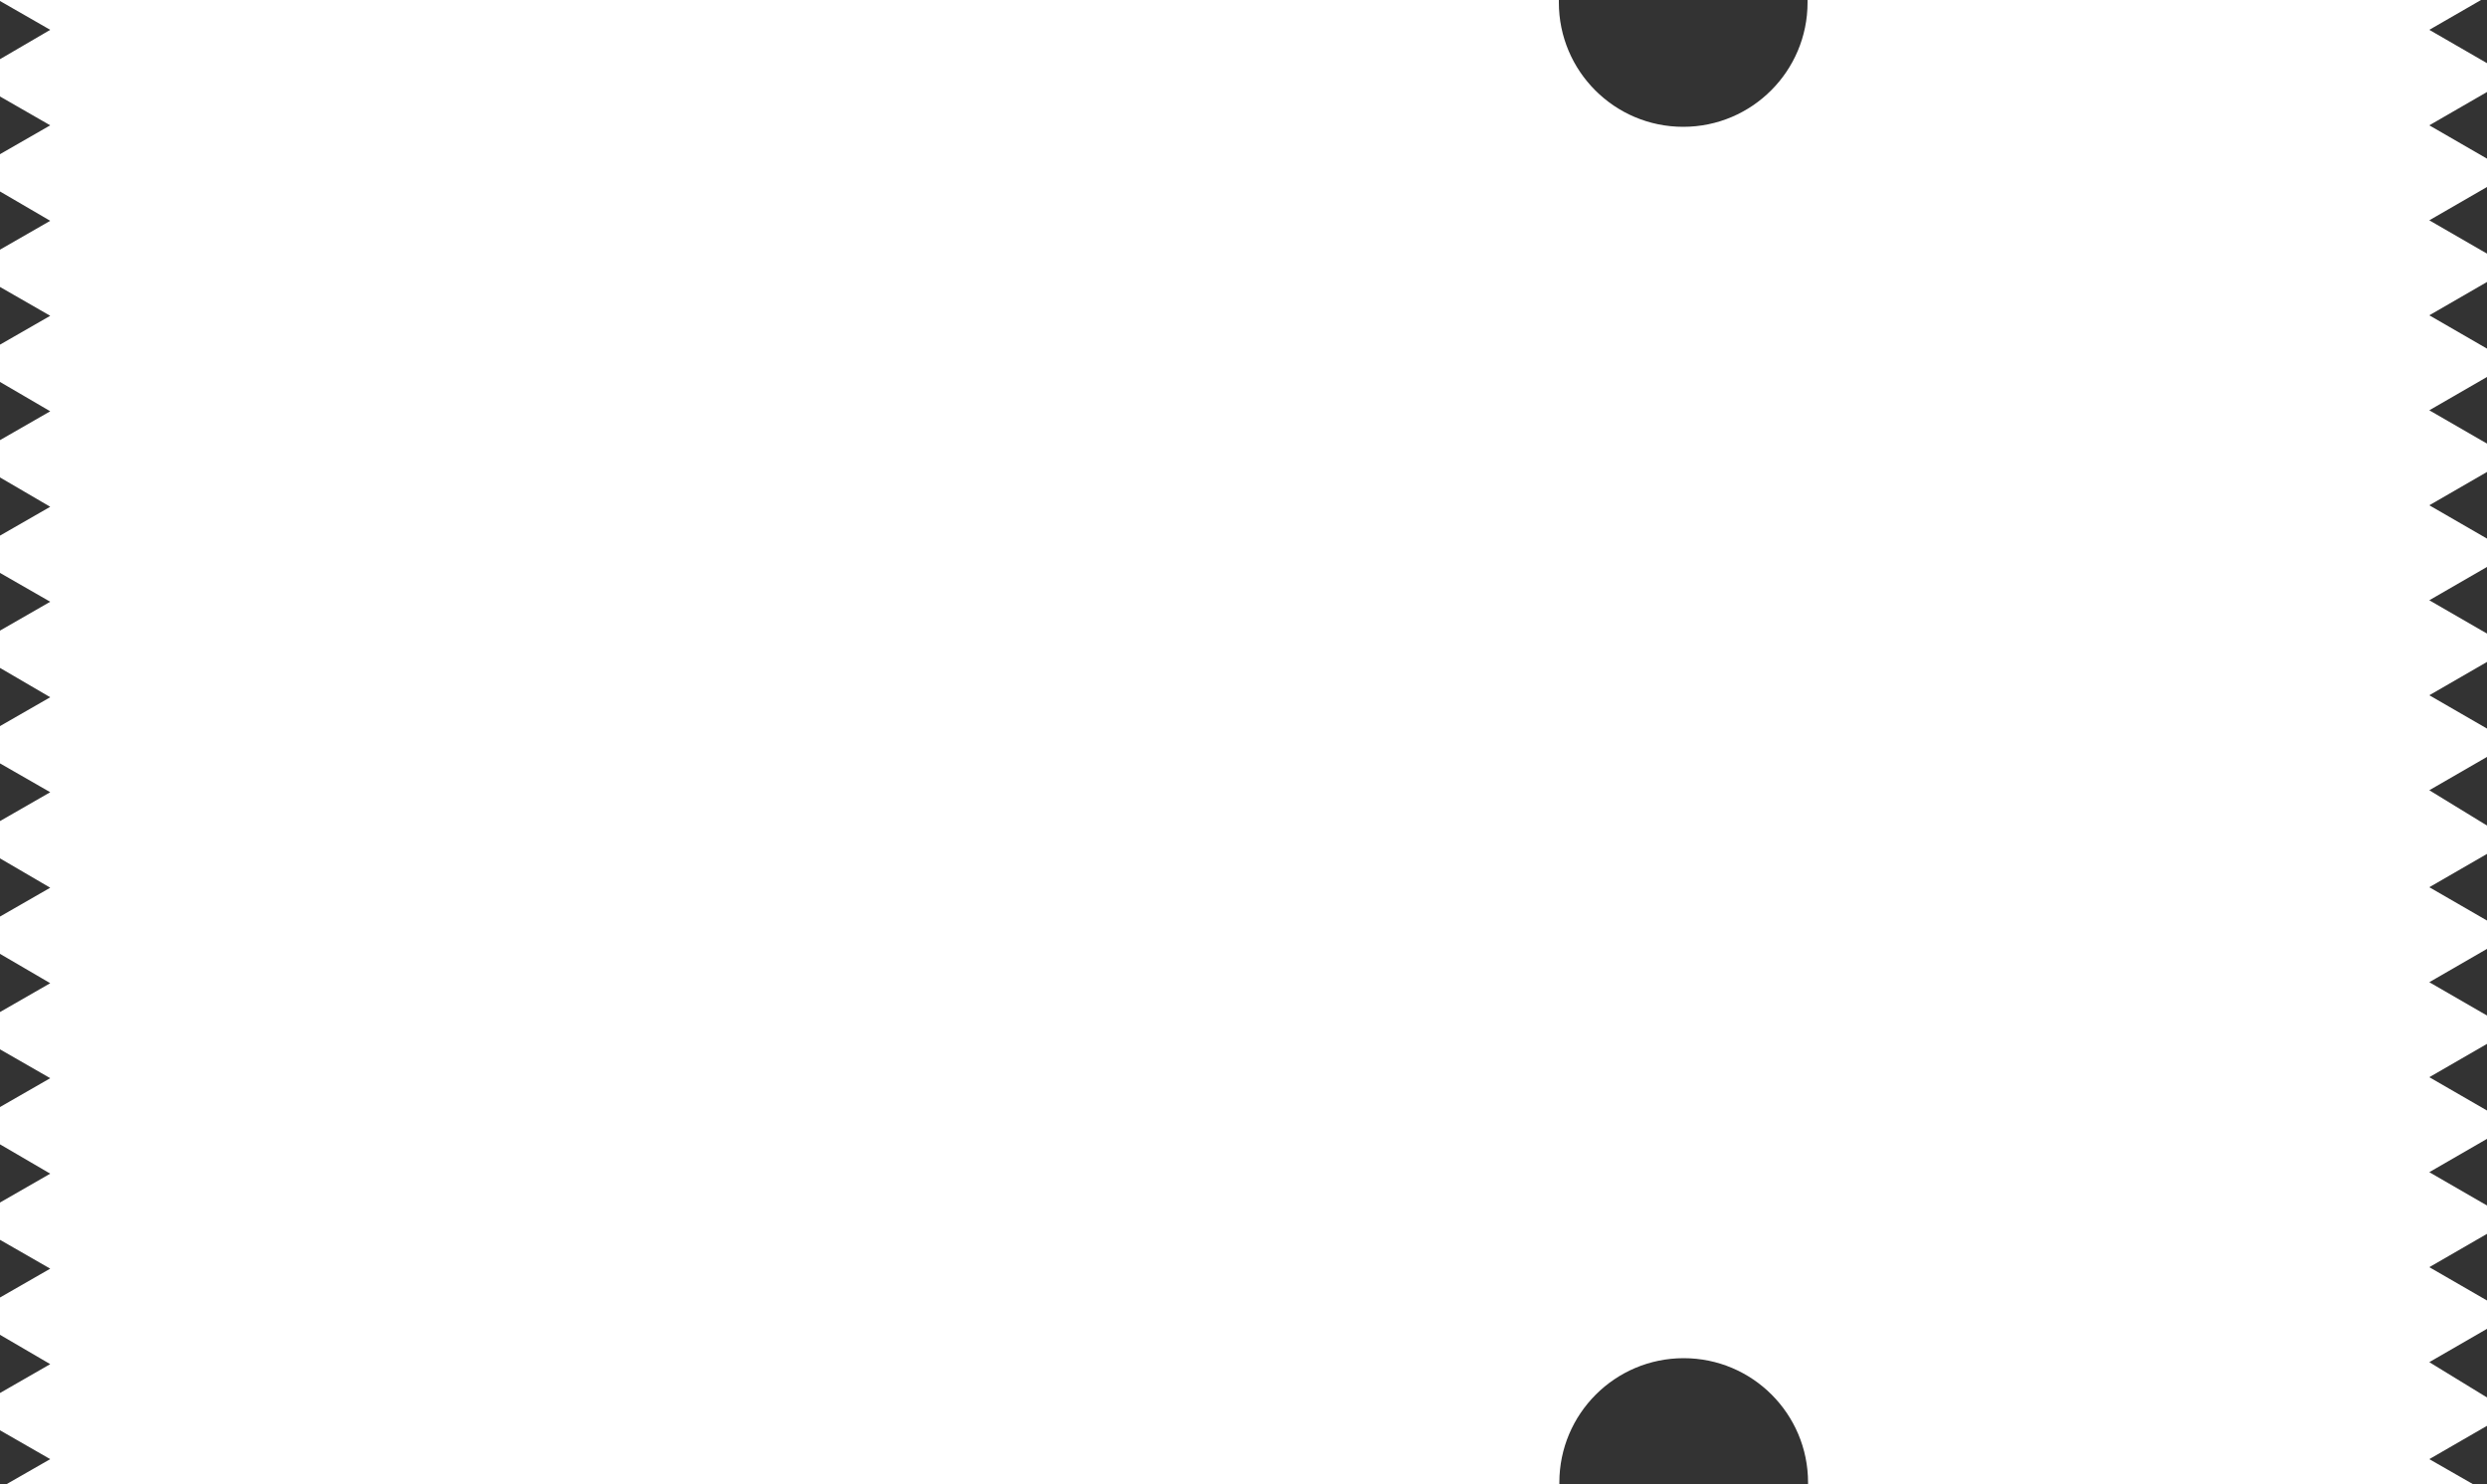 <?xml version="1.0" encoding="UTF-8" standalone="no"?><svg xmlns="http://www.w3.org/2000/svg" xmlns:xlink="http://www.w3.org/1999/xlink" fill="#000000" height="298.5" preserveAspectRatio="xMidYMid meet" version="1" viewBox="0.0 0.0 500.0 298.5" width="500" zoomAndPan="magnify"><rect x="0.0" y="0.0" width="500.0" height="298.5" fill="#333333" stroke="none"/><g id="change1_1"><path d="M500,18.5l-11.6,6.7l11.6,6.7v5.7l-11.6,6.7l11.6,6.7v5.7l-11.6,6.7l11.6,6.7v5.7l-11.6,6.7l11.6,6.7v5.7 l-11.6,6.7l11.6,6.7v5.7l-11.6,6.7l11.6,6.7v5.7l-11.6,6.7l11.6,6.7v5.7l-11.6,6.7L500,166v5.7l-11.6,6.7l11.6,6.7v5.7l-11.6,6.7 l11.6,6.7v5.7l-11.6,6.7l11.6,6.7v5.7l-11.6,6.7l11.6,6.7v5.7l-11.6,6.7l11.6,6.7v5.7l-11.6,6.7L500,281v5.7l-11.6,6.7l8.9,5.1h-85 h-48.8c0-0.2,0-0.3,0-0.4c0-13.8-11.2-25-25-25c-13.8,0-25,11.2-25,25c0,0.2,0,0.3,0,0.4H1.2l8.9-5.1L0,287.6v-7.5l10.1-5.8L0,268.4 v-7.5l10.1-5.8L0,249.3v-7.5l10.1-5.8L0,230.1v-7.5l10.1-5.8L0,211v-7.5l10.1-5.8L0,191.8v-7.5l10.1-5.8L0,172.6v-7.5l10.1-5.8 L0,153.5V146l10.1-5.8L0,134.3v-7.5l10.1-5.8L0,115.2v-7.5l10.1-5.8L0,96v-7.5l10.1-5.8L0,76.8v-7.5l10.1-5.8L0,57.7v-7.5l10.1-5.8 L0,38.5V31l10.1-5.8L0,19.4v-7.5L10.1,6L0,0.2V0h313.4c0,0.2,0,0.3,0,0.5c0,13.8,11.2,25,25,25c13.8,0,25-11.2,25-25 c0-0.2,0-0.3,0-0.5h48.8h86.6l-10.4,6l11.6,6.7V18.5z" fill="#ffffff"/></g></svg>
